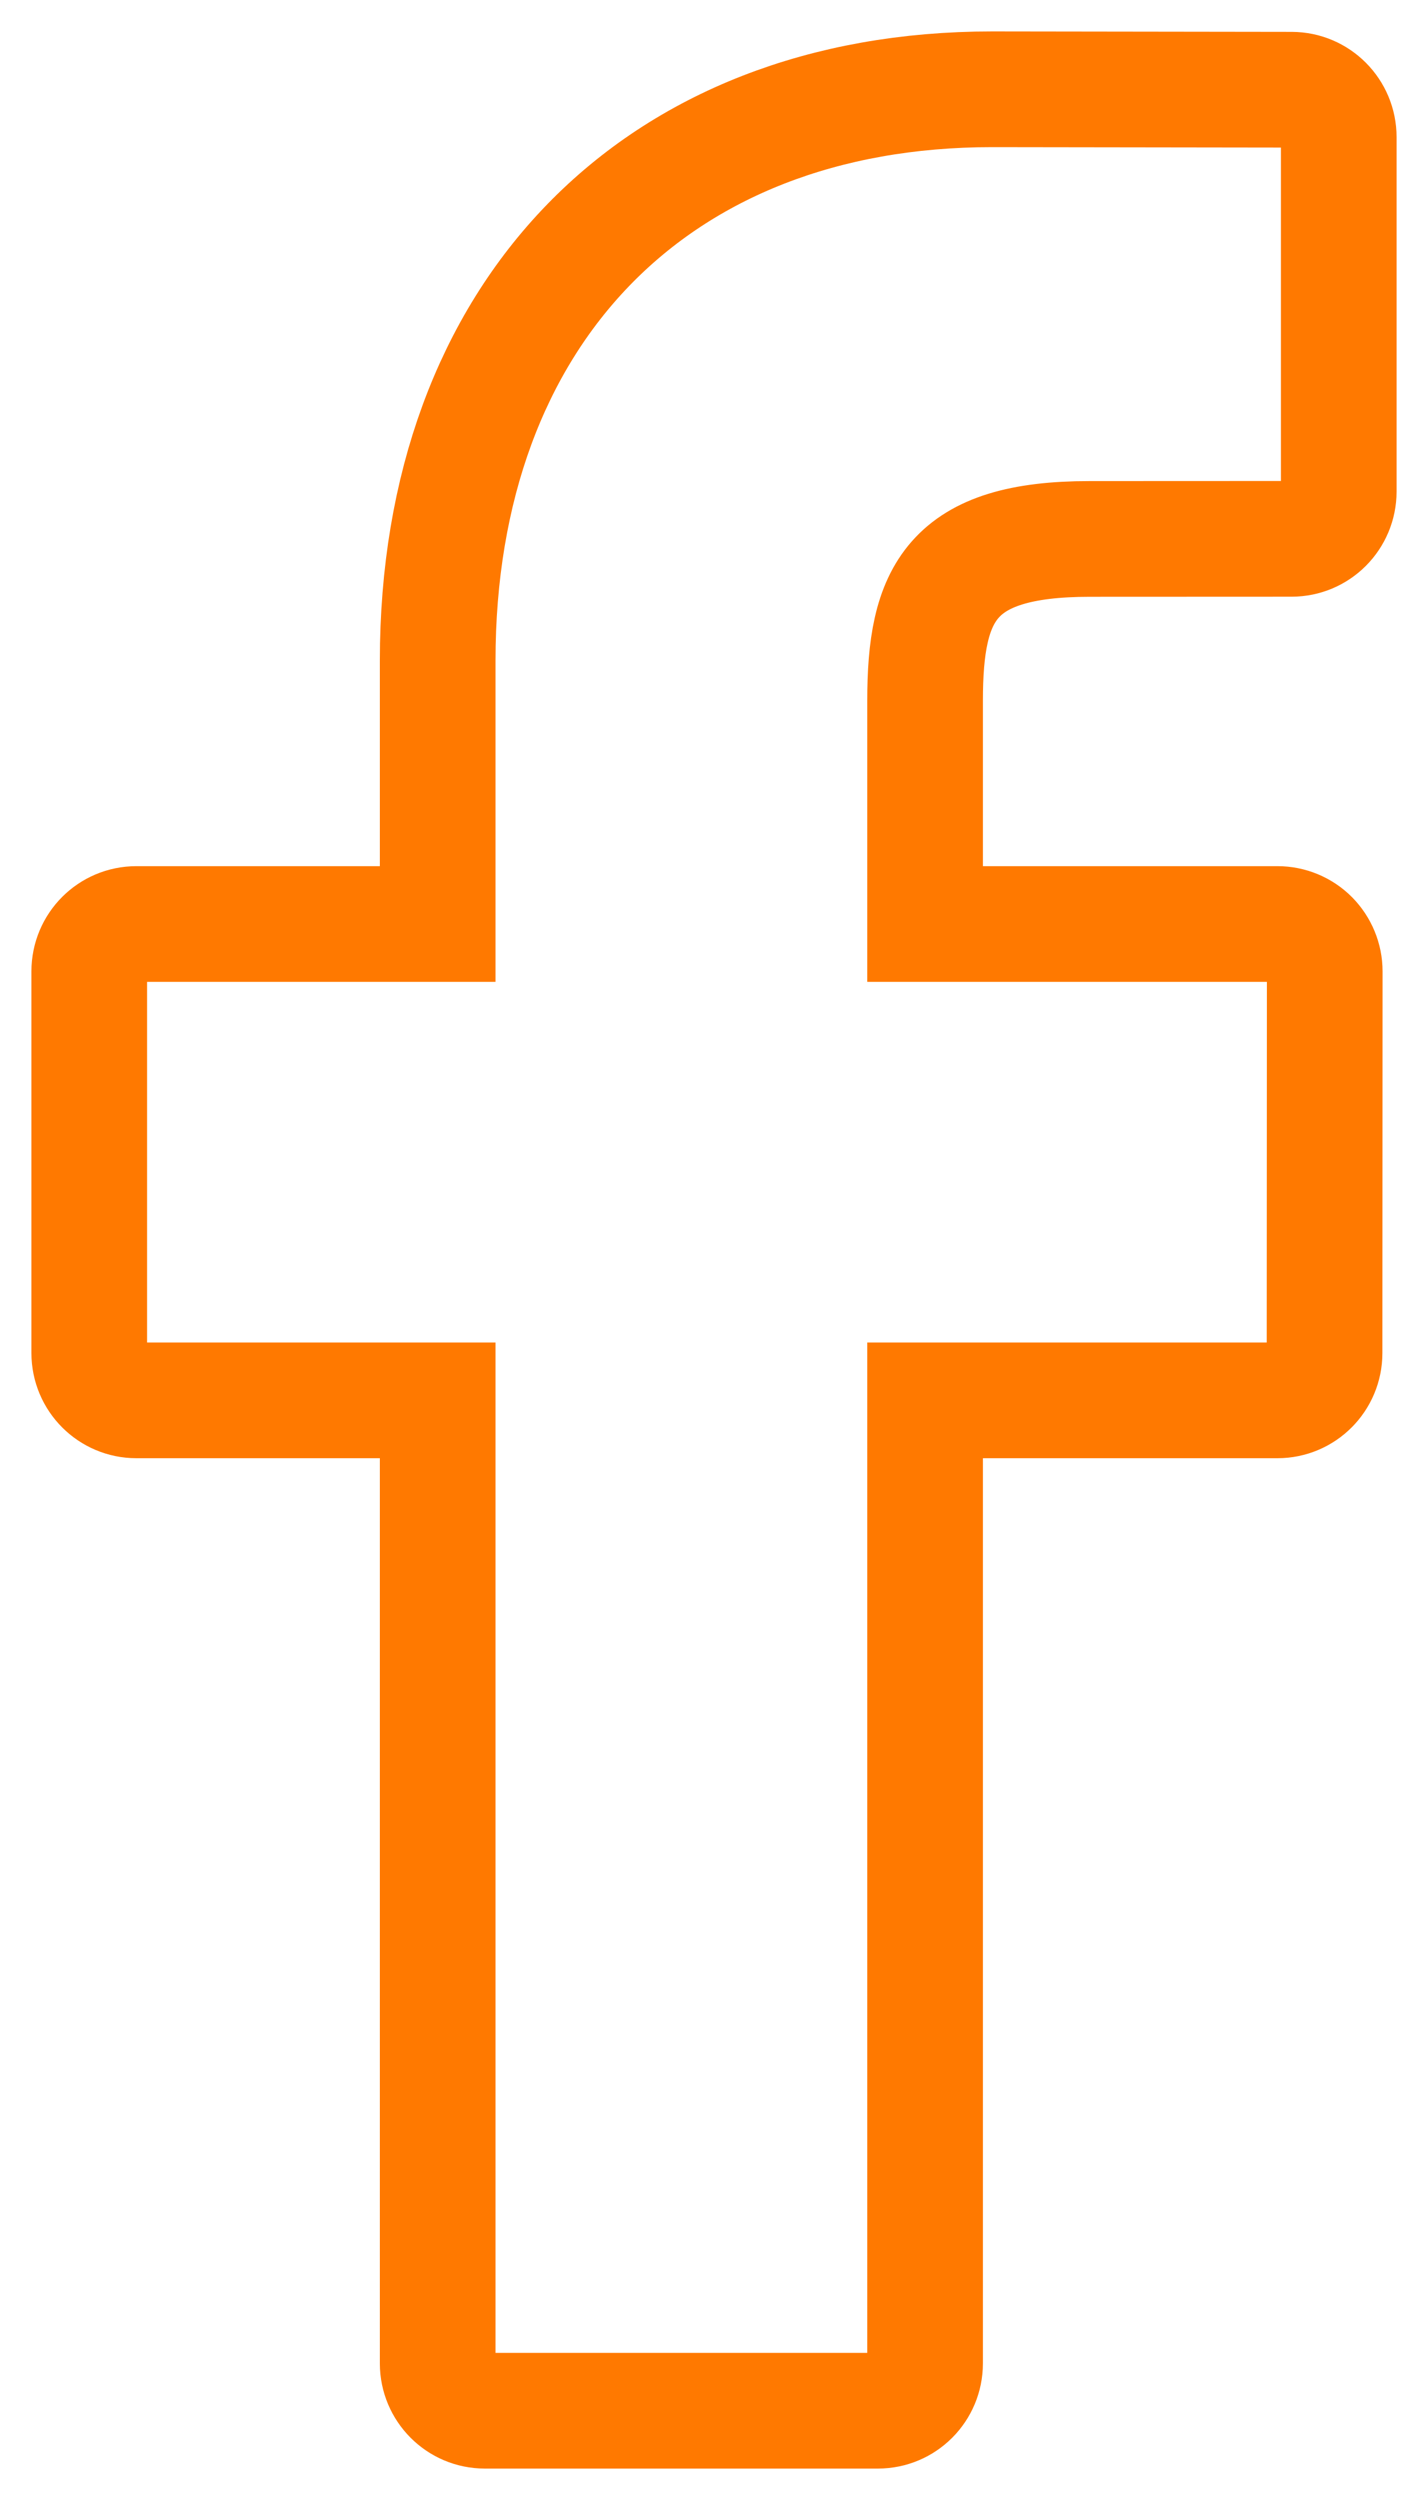 <?xml version="1.0" encoding="UTF-8"?>
<svg width="16px" height="28px" viewBox="0 0 16 28" version="1.1" xmlns="http://www.w3.org/2000/svg" xmlns:xlink="http://www.w3.org/1999/xlink">
    <!-- Generator: Sketch 53 (72520) - https://sketchapp.com -->
    <title>004-facebook-logo</title>
    <desc>Created with Sketch.</desc>
    <g id="Page-1" stroke="none" stroke-width="1" fill="none" fill-rule="evenodd">
        <g id="Καταχώρηση-αγγελιας" transform="translate(-610, -766)" fill-rule="nonzero" stroke="#FF7900" stroke-width="1.296">
            <g id="004-facebook-logo" transform="translate(611, 767)">
                <path d="M13.473,0.005 L10.115,0 C6.342,0 3.904,2.511 3.904,6.399 L3.904,9.349 L0.528,9.349 C0.236,9.349 0,9.586 0,9.879 L0,14.154 C0,14.447 0.237,14.684 0.528,14.684 L3.904,14.684 L3.904,25.47 C3.904,25.763 4.141,26 4.432,26 L8.837,26 C9.129,26 9.365,25.763 9.365,25.47 L9.365,14.684 L13.313,14.684 C13.605,14.684 13.841,14.447 13.841,14.154 L13.843,9.879 C13.843,9.739 13.787,9.604 13.688,9.504 C13.589,9.405 13.454,9.349 13.314,9.349 L9.365,9.349 L9.365,6.848 C9.365,5.646 9.651,5.036 11.21,5.036 L13.472,5.035 C13.764,5.035 14,4.797 14,4.505 L14,0.536 C14,0.243 13.764,0.006 13.473,0.005 Z" id="Shape"></path>
            </g>
        </g>
    </g>
</svg>